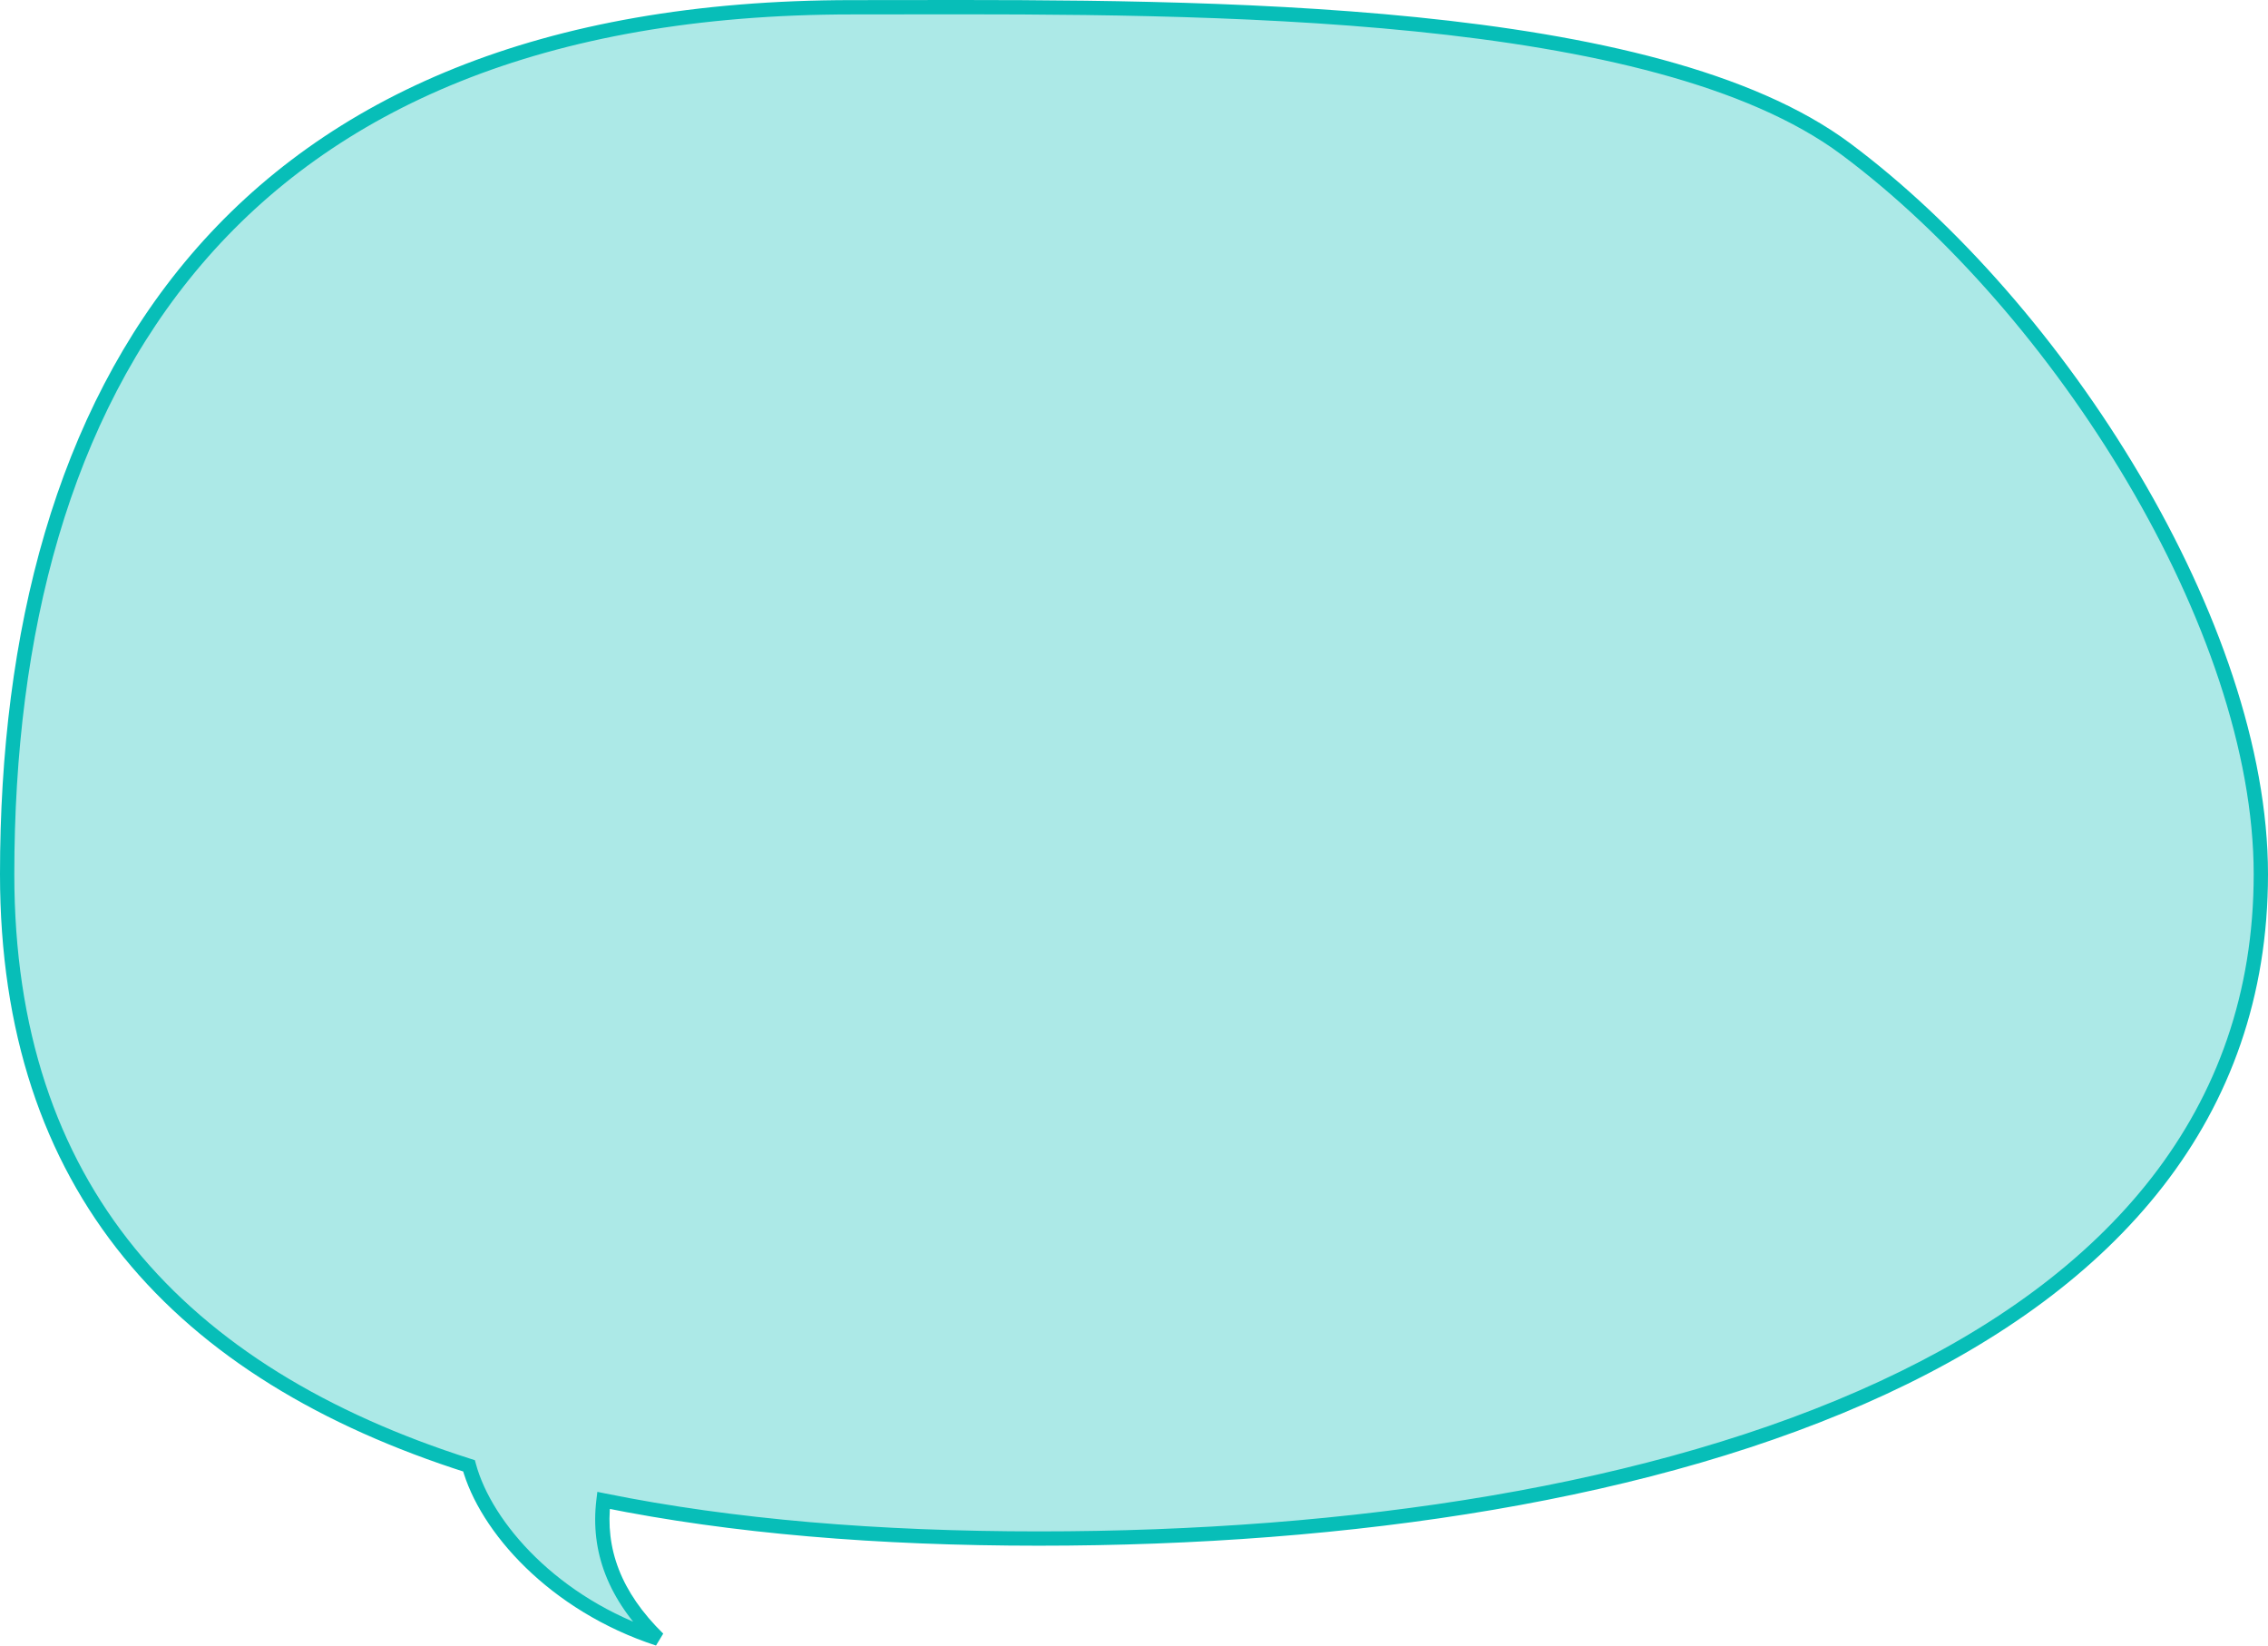 <svg width="317" height="230" viewBox="0 0 317 230" fill="none" xmlns="http://www.w3.org/2000/svg">
<path fill-rule="evenodd" clip-rule="evenodd" d="M145.198 215C232.182 215 316 189.692 316 122.16C316 87.499 287.846 43.08 258.002 20.828C231.197 0.844 168.578 0.942 126.059 1.008C123.681 1.012 121.367 1.015 119.125 1.015C32.14 1.015 1 54.629 1 122.16C1 165.902 25.003 191.929 65.553 204.838C67.874 213.389 77.397 224.229 92 229C85.87 222.992 83.51 216.594 84.354 209.669C102.345 213.32 122.783 215 145.198 215Z" fill="#ACE9E7"/>
<path d="M258.002 20.828L257.404 21.63L258.002 20.828ZM126.059 1.008L126.06 2.008L126.059 1.008ZM65.553 204.838L66.518 204.576L66.375 204.051L65.856 203.885L65.553 204.838ZM92 229L91.689 229.951L92.7 228.286L92 229ZM84.354 209.669L84.553 208.689L83.492 208.474L83.362 209.548L84.354 209.669ZM315 122.16C315 155.402 294.413 178.327 262.797 192.997C231.155 207.68 188.618 214 145.198 214V216C188.762 216 231.626 209.666 263.639 194.812C295.678 179.945 317 156.45 317 122.16H315ZM257.404 21.63C272.205 32.665 286.62 49.227 297.332 67.349C308.05 85.483 315 105.074 315 122.16H317C317 104.585 309.873 84.636 299.053 66.332C288.227 48.016 273.643 31.243 258.599 20.027L257.404 21.63ZM126.06 2.008C147.329 1.975 173.562 1.935 197.823 4.394C222.135 6.859 244.241 11.816 257.404 21.63L258.599 20.027C244.958 9.856 222.352 4.87 198.024 2.404C173.644 -0.067 147.308 -0.025 126.057 0.008L126.06 2.008ZM119.125 2.015C121.368 2.015 123.683 2.012 126.06 2.008L126.057 0.008C123.68 0.012 121.366 0.015 119.125 0.015V2.015ZM2 122.16C2 88.529 9.756 58.511 28.204 36.913C46.626 15.344 75.847 2.015 119.125 2.015V0.015C75.418 0.015 45.576 13.494 26.683 35.614C7.814 57.705 0 88.26 0 122.16H2ZM65.856 203.885C45.707 197.471 29.758 187.825 18.846 174.43C7.943 161.046 2 143.837 2 122.16H0C0 144.225 6.059 161.9 17.295 175.693C28.521 189.474 44.849 199.297 65.249 205.791L65.856 203.885ZM92.311 228.05C77.969 223.364 68.736 212.747 66.518 204.576L64.588 205.1C67.013 214.031 76.824 225.094 91.689 229.951L92.311 228.05ZM83.362 209.548C82.474 216.83 84.985 223.524 91.3 229.714L92.7 228.286C86.755 222.459 84.546 216.358 85.347 209.79L83.362 209.548ZM145.198 214C122.83 214 102.462 212.323 84.553 208.689L84.155 210.649C102.229 214.316 122.736 216 145.198 216V214Z" fill="#07BEB8"/>
</svg>
